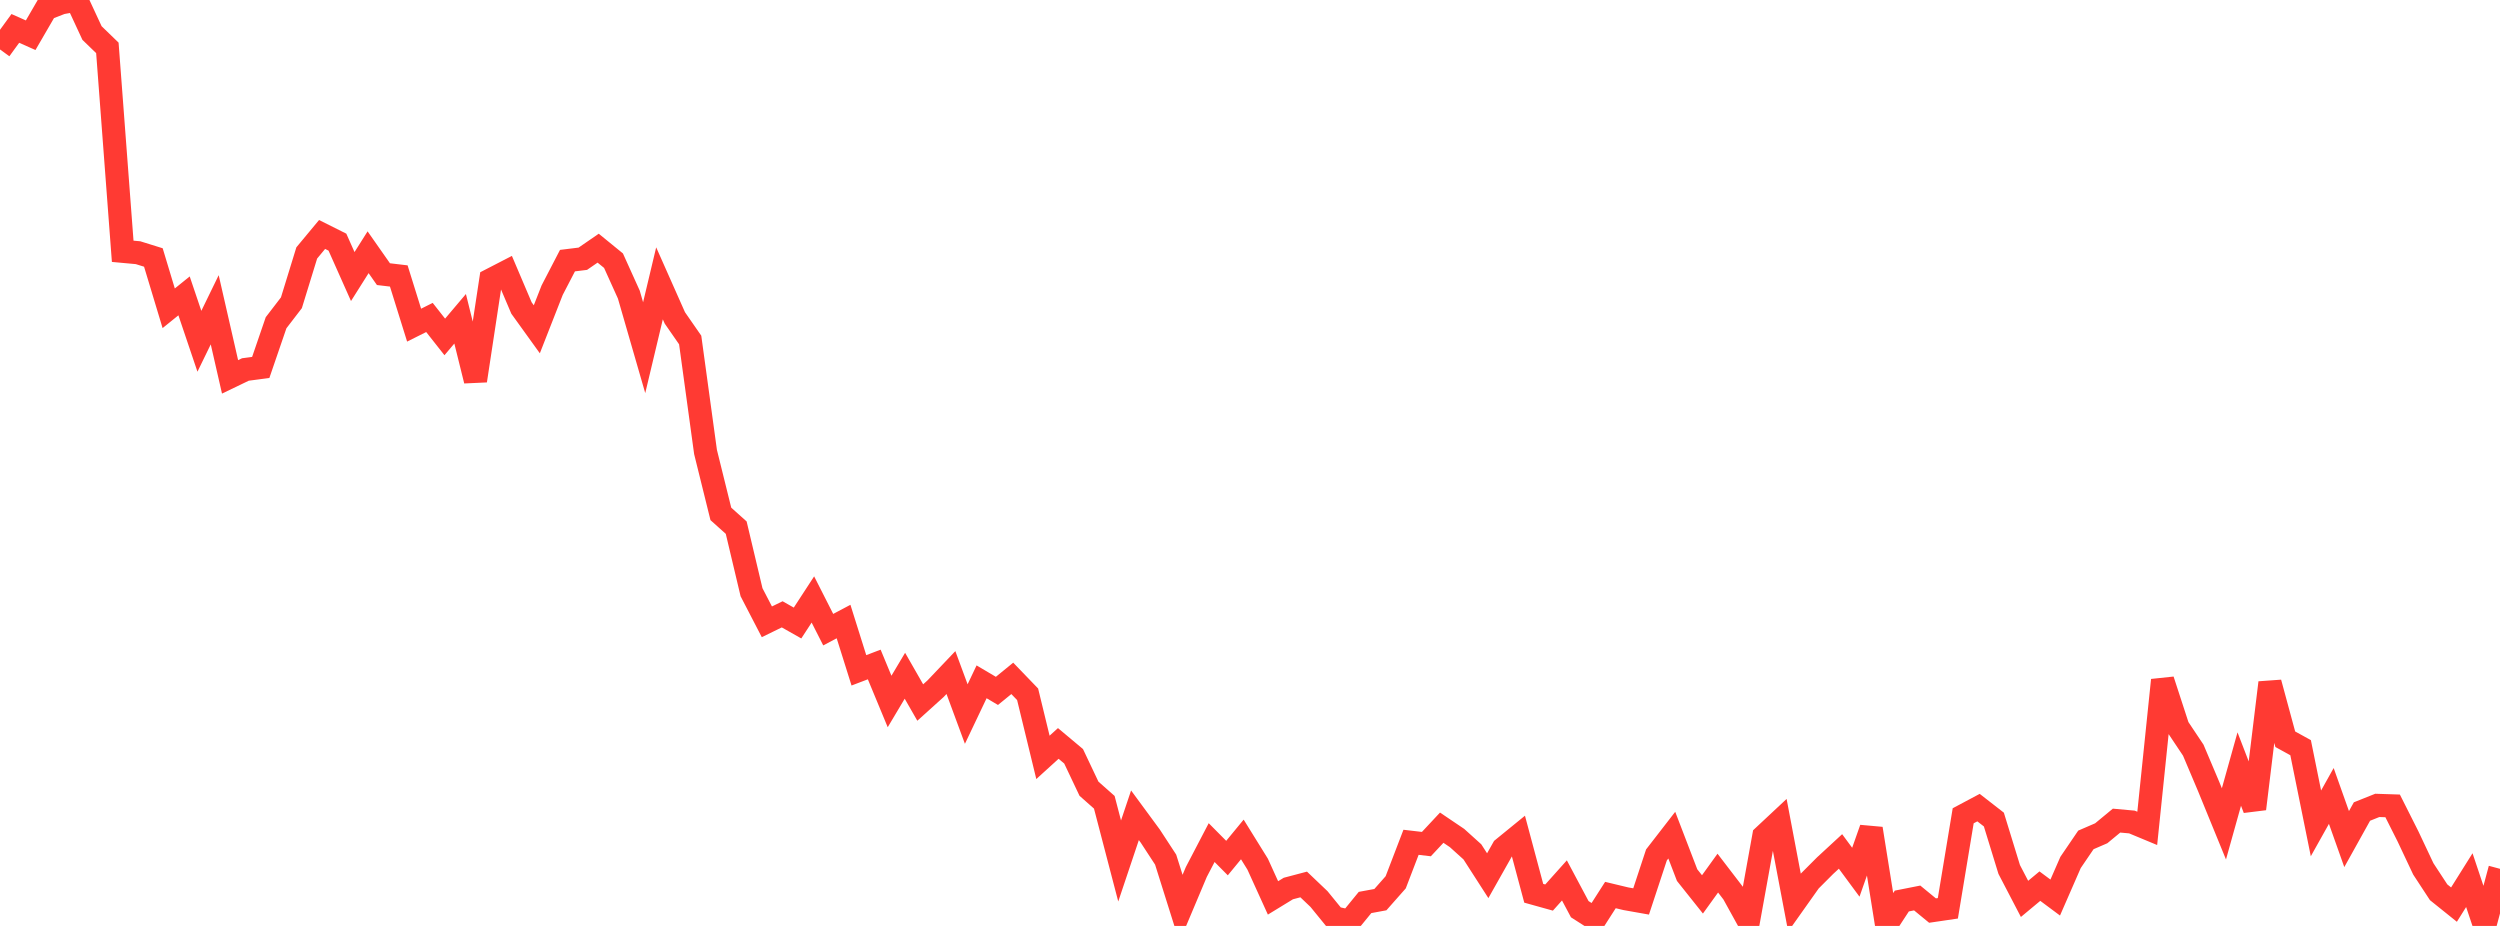 <?xml version="1.0" standalone="no"?>
<!DOCTYPE svg PUBLIC "-//W3C//DTD SVG 1.1//EN" "http://www.w3.org/Graphics/SVG/1.1/DTD/svg11.dtd">

<svg width="135" height="50" viewBox="0 0 135 50" preserveAspectRatio="none" 
  xmlns="http://www.w3.org/2000/svg"
  xmlns:xlink="http://www.w3.org/1999/xlink">


<polyline points="0.0, 2.67 0.828, 1.534 1.656, 1.902 2.485, 0.473 3.313, 0.151 4.141, 0.0 4.969, 1.784 5.798, 2.586 6.626, 13.57 7.454, 13.646 8.282, 13.904 9.11, 16.647 9.939, 15.977 10.767, 18.429 11.595, 16.728 12.423, 20.351 13.252, 19.952 14.08, 19.842 14.908, 17.428 15.736, 16.35 16.564, 13.659 17.393, 12.661 18.221, 13.076 19.049, 14.934 19.877, 13.621 20.706, 14.804 21.534, 14.902 22.362, 17.558 23.19, 17.143 24.018, 18.194 24.847, 17.214 25.675, 20.557 26.503, 15.11 27.331, 14.683 28.16, 16.632 28.988, 17.782 29.816, 15.67 30.644, 14.074 31.472, 13.972 32.301, 13.401 33.129, 14.076 33.957, 15.909 34.785, 18.775 35.613, 15.3 36.442, 17.167 37.27, 18.36 38.098, 24.405 38.926, 27.75 39.755, 28.493 40.583, 31.981 41.411, 33.578 42.239, 33.174 43.067, 33.643 43.896, 32.371 44.724, 34.002 45.552, 33.563 46.38, 36.198 47.209, 35.882 48.037, 37.88 48.865, 36.49 49.693, 37.937 50.521, 37.19 51.35, 36.318 52.178, 38.559 53.006, 36.818 53.834, 37.308 54.663, 36.632 55.491, 37.491 56.319, 40.898 57.147, 40.146 57.975, 40.84 58.804, 42.59 59.632, 43.323 60.46, 46.493 61.288, 44.025 62.117, 45.152 62.945, 46.42 63.773, 49.051 64.601, 47.087 65.429, 45.5 66.258, 46.336 67.086, 45.33 67.914, 46.666 68.742, 48.487 69.571, 47.98 70.399, 47.761 71.227, 48.55 72.055, 49.565 72.883, 49.748 73.712, 48.734 74.54, 48.581 75.368, 47.644 76.196, 45.484 77.025, 45.581 77.853, 44.695 78.681, 45.254 79.509, 46.001 80.337, 47.288 81.166, 45.818 81.994, 45.143 82.822, 48.237 83.65, 48.468 84.479, 47.542 85.307, 49.096 86.135, 49.625 86.963, 48.332 87.791, 48.531 88.62, 48.678 89.448, 46.167 90.276, 45.098 91.104, 47.256 91.933, 48.297 92.761, 47.148 93.589, 48.228 94.417, 49.728 95.245, 45.149 96.074, 44.374 96.902, 48.741 97.73, 47.572 98.558, 46.743 99.387, 45.978 100.215, 47.1 101.043, 44.748 101.871, 49.922 102.699, 48.655 103.528, 48.491 104.356, 49.171 105.184, 49.049 106.012, 44.052 106.84, 43.611 107.669, 44.256 108.497, 46.951 109.325, 48.54 110.153, 47.851 110.982, 48.468 111.81, 46.572 112.638, 45.355 113.466, 44.997 114.294, 44.313 115.123, 44.388 115.951, 44.732 116.779, 36.727 117.607, 39.267 118.436, 40.508 119.264, 42.465 120.092, 44.489 120.92, 41.529 121.748, 43.676 122.577, 36.865 123.405, 39.919 124.233, 40.375 125.061, 44.462 125.89, 42.981 126.718, 45.311 127.546, 43.822 128.374, 43.491 129.202, 43.518 130.031, 45.164 130.859, 46.92 131.687, 48.184 132.515, 48.849 133.344, 47.527 134.172, 50.0 135.0, 46.916" fill="none" stroke="#ff3a33" stroke-width="1.25"/>

</svg>